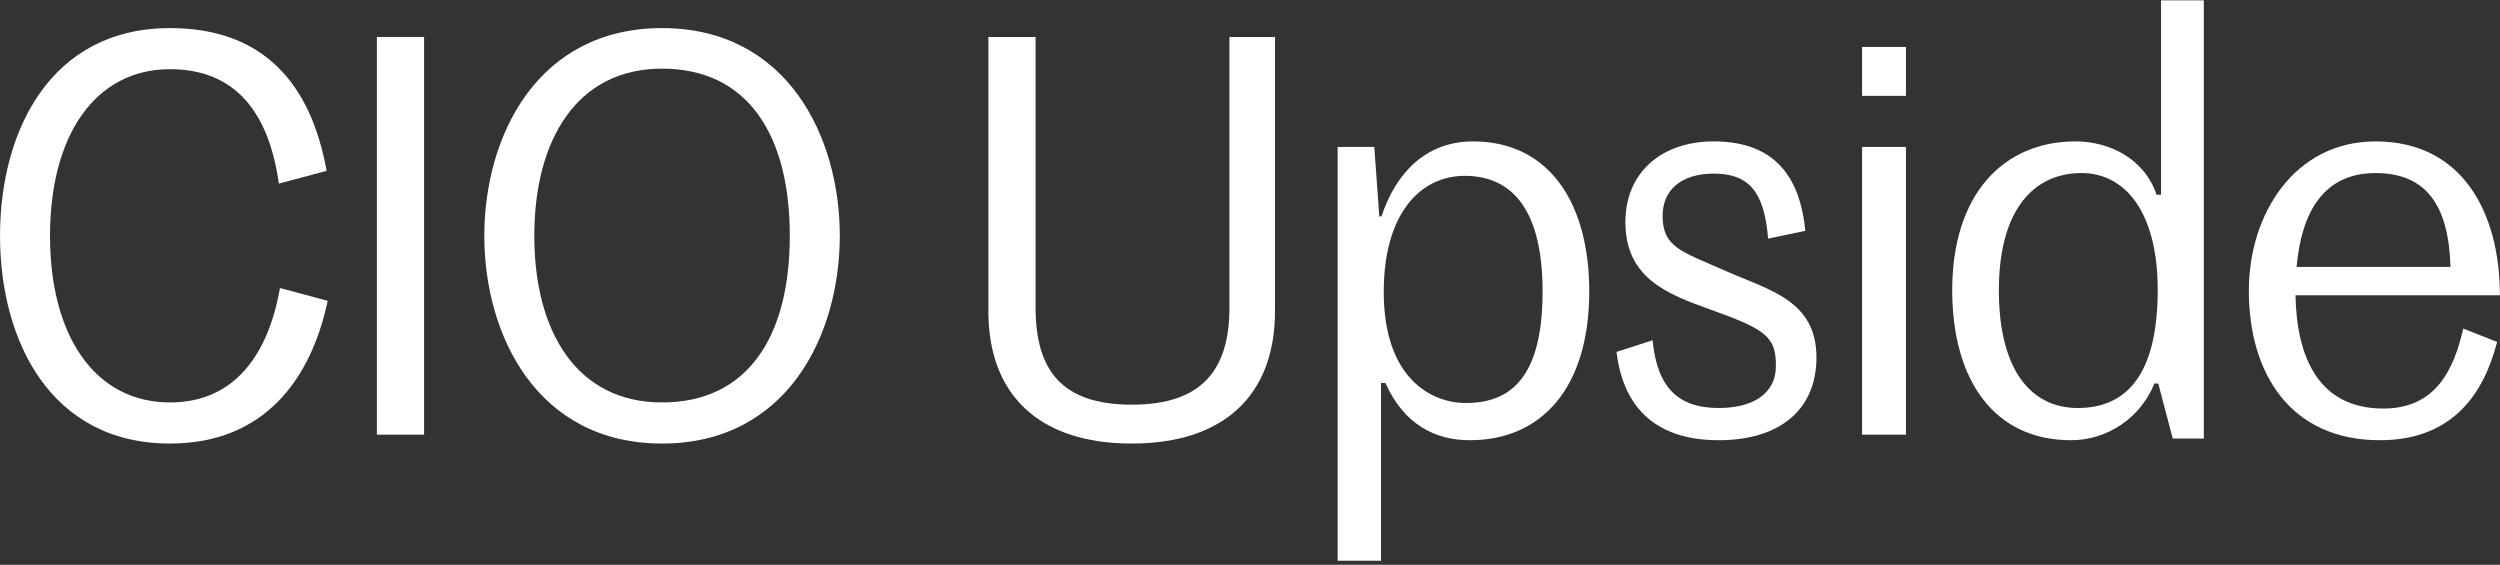 <svg width="571" height="129" viewBox="0 0 571 129" fill="none" xmlns="http://www.w3.org/2000/svg">
<rect x="0" y="0" width="571" height="129" fill="#333333" stroke="none"/>
<path d="M542.558 39.526C531.014 39.526 525.686 48.026 524.545 60.965H559.684C559.304 47.011 554.229 39.526 542.558 39.526ZM570.34 78.091C567.296 90.016 560.065 100.545 543.573 100.545C523.149 100.545 513.635 85.322 513.635 66.42C513.635 48.787 524.164 32.295 542.558 32.295C562.475 32.295 570.975 48.66 570.975 67.435H524.291C524.545 82.024 529.873 93.314 544.334 93.314C556.259 93.314 560.446 84.561 562.602 75.047L570.34 78.091Z" fill="white"/>
<path d="M474.556 93.187C484.831 93.187 492.823 86.718 492.823 66.166C492.823 48.406 485.339 39.526 475.444 39.526C464.407 39.526 456.542 48.026 456.542 66.293C456.542 84.561 463.9 93.187 474.556 93.187ZM473.033 100.545C455.273 100.545 445.886 86.591 445.886 66.293C445.886 44.22 457.684 32.295 474.048 32.295C481.787 32.295 489.779 36.228 492.57 44.474H493.584V0.073H503.353V100.164H496.249L492.95 87.606H492.062C488.891 95.471 481.279 100.545 473.033 100.545Z" fill="white"/>
<path d="M425.296 21.893V10.729H435.318V21.893H425.296ZM425.296 99.277V33.564H435.318V99.277H425.296Z" fill="white"/>
<path d="M392.55 100.545C377.2 100.545 370.603 92.046 369.208 80.375L377.454 77.711C378.469 88.367 383.162 93.187 392.55 93.187C399.908 93.187 405.616 90.27 405.616 83.546C405.616 76.95 403.46 75.3 390.774 70.734C380.752 67.181 371.238 63.503 371.238 50.69C371.238 39.526 379.357 32.295 391.408 32.295C405.87 32.295 411.198 41.049 412.34 52.72L403.84 54.496C402.952 43.84 399.527 39.653 391.408 39.653C383.924 39.653 379.737 43.459 379.737 49.294C379.737 56.525 384.05 57.413 394.072 61.853C404.094 66.293 414.877 68.577 414.877 81.643C414.877 93.568 406.504 100.545 392.55 100.545Z" fill="white"/>
<path d="M334.822 92.046C345.224 92.046 352.328 85.957 352.328 66.547C352.328 48.28 345.605 40.161 334.568 40.161C324.293 40.161 316.047 48.914 316.047 66.674C316.047 86.083 326.576 92.046 334.822 92.046ZM305.518 128.073V33.564H313.89L315.032 49.421H315.539C318.711 39.78 325.434 32.295 336.471 32.295C353.724 32.295 362.984 46.25 362.984 66.547C362.984 88.621 352.075 100.545 335.71 100.545C327.972 100.545 320.741 97.12 316.427 87.479H315.413V128.073H305.518Z" fill="white"/>
<path d="M258.477 101.306C237.291 101.306 225.747 90.143 225.747 71.114V8.446H236.53V70.226C236.53 84.434 242.366 92.426 258.477 92.426C274.588 92.426 280.804 84.434 280.804 70.226V8.446H291.206V71.114C291.206 90.143 279.662 101.306 258.477 101.306Z" fill="white"/>
<path d="M151.213 101.306C122.67 101.306 110.618 76.569 110.618 53.861C110.618 31.153 122.67 6.416 151.213 6.416C179.756 6.416 191.807 31.153 191.807 53.861C191.807 76.569 179.756 101.306 151.213 101.306ZM151.213 91.918C170.749 91.918 180.39 76.949 180.39 53.861C180.39 30.773 170.749 15.677 151.213 15.677C131.677 15.677 122.035 32.041 122.035 53.861C122.035 75.681 131.677 91.918 151.213 91.918Z" fill="white"/>
<path d="M86.079 99.276V8.446H96.862V99.276H86.079Z" fill="white"/>
<path d="M38.825 101.306C11.551 101.306 0.007 77.837 0.007 53.861C0.007 29.885 11.551 6.416 38.825 6.416C60.391 6.416 71.047 19.356 74.6 39.019L63.69 41.936C61.406 25.572 53.668 15.803 38.825 15.803C21.826 15.803 11.424 30.773 11.424 53.861C11.424 76.949 21.826 91.918 38.825 91.918C53.541 91.918 61.279 81.009 63.943 65.786L74.853 68.704C71.047 86.591 60.391 101.306 38.825 101.306Z" fill="white"/>
</svg>

